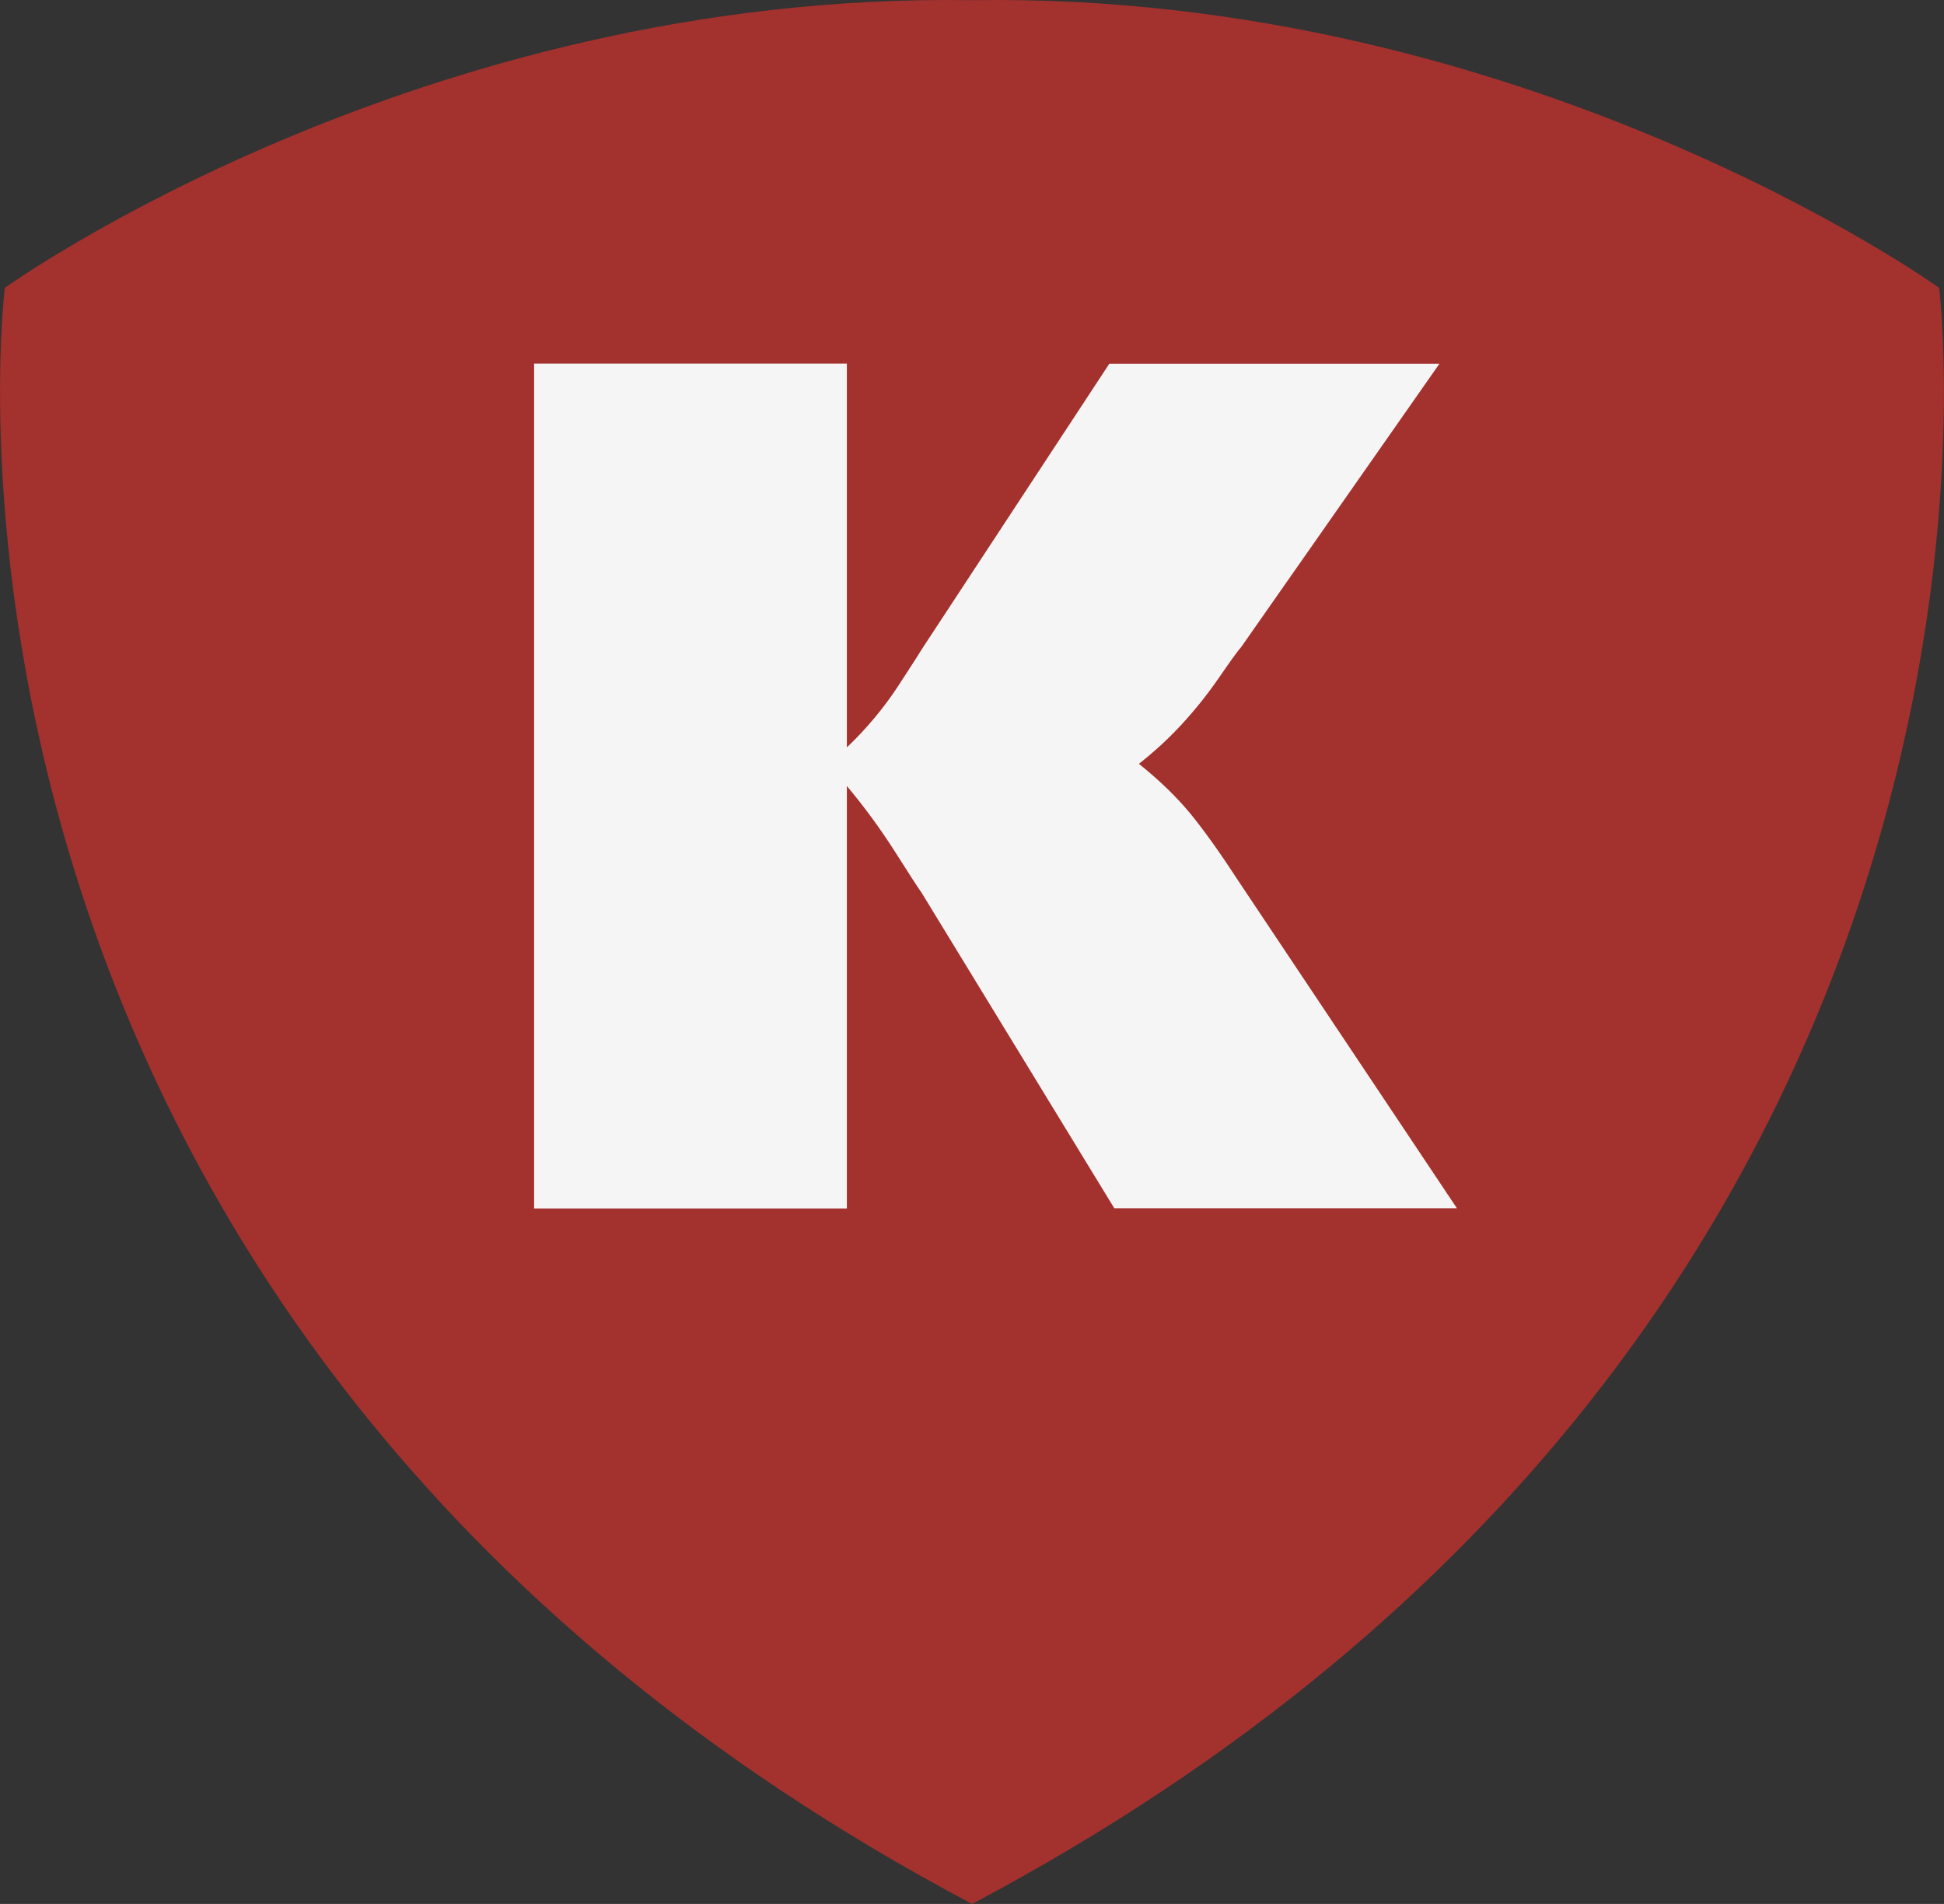 <?xml version="1.0" encoding="UTF-8"?>
<svg xmlns="http://www.w3.org/2000/svg" id="Layer_2" data-name="Layer 2" viewBox="0 0 104.17 102">
  <rect x="0" y="0" width="104.17" height="102" fill="#333333" stroke="none"/>
  <defs>
    <style>
      .cls-1 {
        fill: #a3312e;
      }

      .cls-2 {
        fill: #f5f5f5;
      }
    </style>
  </defs>
  <g id="Layer_1-2" data-name="Layer 1">
    <g>
      <path class="cls-1" d="M103.91,15.42S81.79-.46,52.08.01C22.38-.46.26,15.42.26,15.42c0,0-6.99,55.45,51.83,86.58C110.9,70.87,103.91,15.42,103.91,15.42Z"></path>
      <path class="cls-2" d="M78.05,64.73h-18.34l-10.33-16.91c-.19-.26-.67-1.01-1.44-2.22-.78-1.22-1.63-2.38-2.56-3.49v22.63h-16.76V19.48h16.76v20.56c1.05-1,1.97-2.1,2.75-3.29.78-1.19,1.22-1.89,1.35-2.1l9.96-15.16h17.69l-10.61,15.16c-.19.21-.59.77-1.21,1.67-.62.9-1.29,1.73-2,2.5-.71.77-1.48,1.47-2.28,2.1,1.12.9,2.03,1.79,2.75,2.66.71.87,1.54,2.02,2.47,3.45l11.82,17.7Z"></path>
    </g>
  </g>
</svg>
